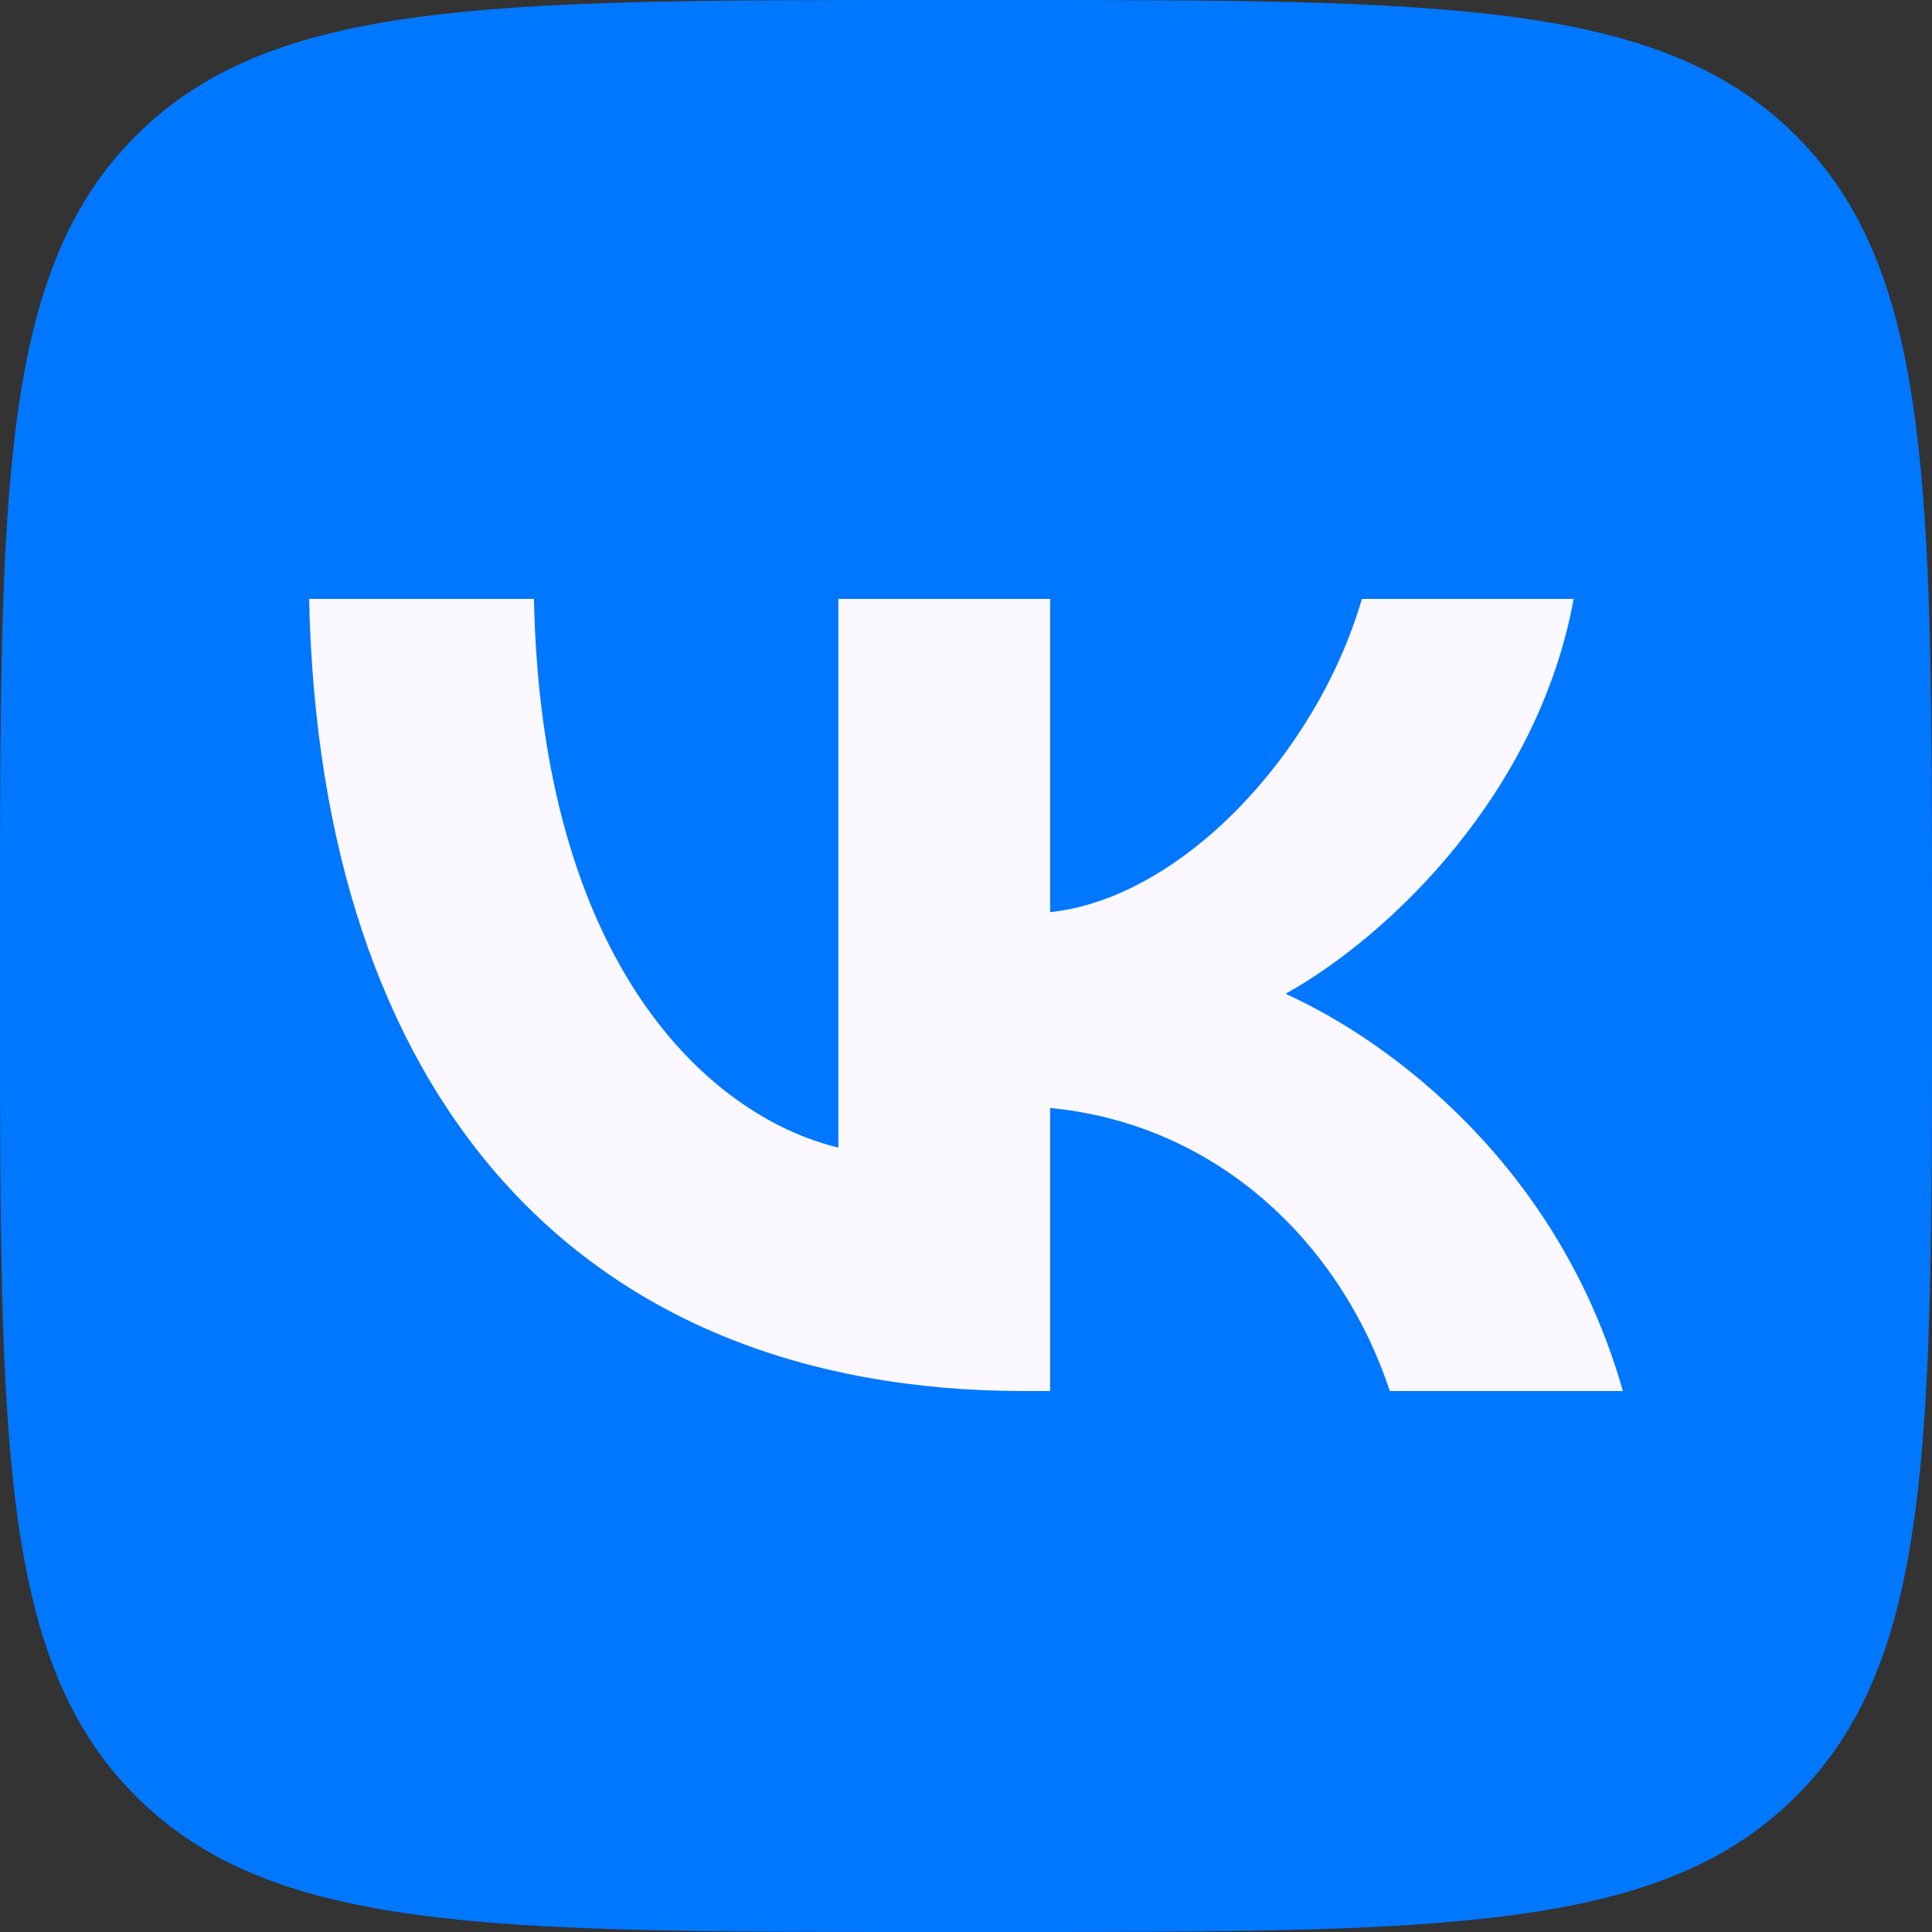 <?xml version="1.0" encoding="UTF-8"?> <svg xmlns="http://www.w3.org/2000/svg" width="70" height="70" viewBox="0 0 70 70" fill="none"><rect x="0" y="0" width="70" height="70" fill="#333333" stroke="none"/><g clip-path="url(#clip0_462_10387)"><path d="M0 33.6C0 17.761 0 9.841 4.921 4.921C9.841 0 17.761 0 33.6 0H36.4C52.239 0 60.159 0 65.079 4.921C70 9.841 70 17.761 70 33.6V36.4C70 52.239 70 60.159 65.079 65.079C60.159 70 52.239 70 36.4 70H33.6C17.761 70 9.841 70 4.921 65.079C0 60.159 0 52.239 0 36.4V33.6Z" fill="#0077FF"></path><path d="M37.126 50.4C20.863 50.4 11.586 39.627 11.2 21.7H19.346C19.614 34.858 25.619 40.431 30.377 41.58V21.7H38.048V33.048C42.745 32.559 47.68 27.388 49.345 21.7H57.016C55.737 28.71 50.386 33.881 46.58 36.007C50.386 37.731 56.481 42.241 58.8 50.4H50.356C48.542 44.942 44.024 40.718 38.048 40.144V50.4H37.126Z" fill="#FCF8FF"></path></g><defs><clipPath id="clip0_462_10387"><rect width="70" height="70" fill="white"></rect></clipPath></defs></svg> 